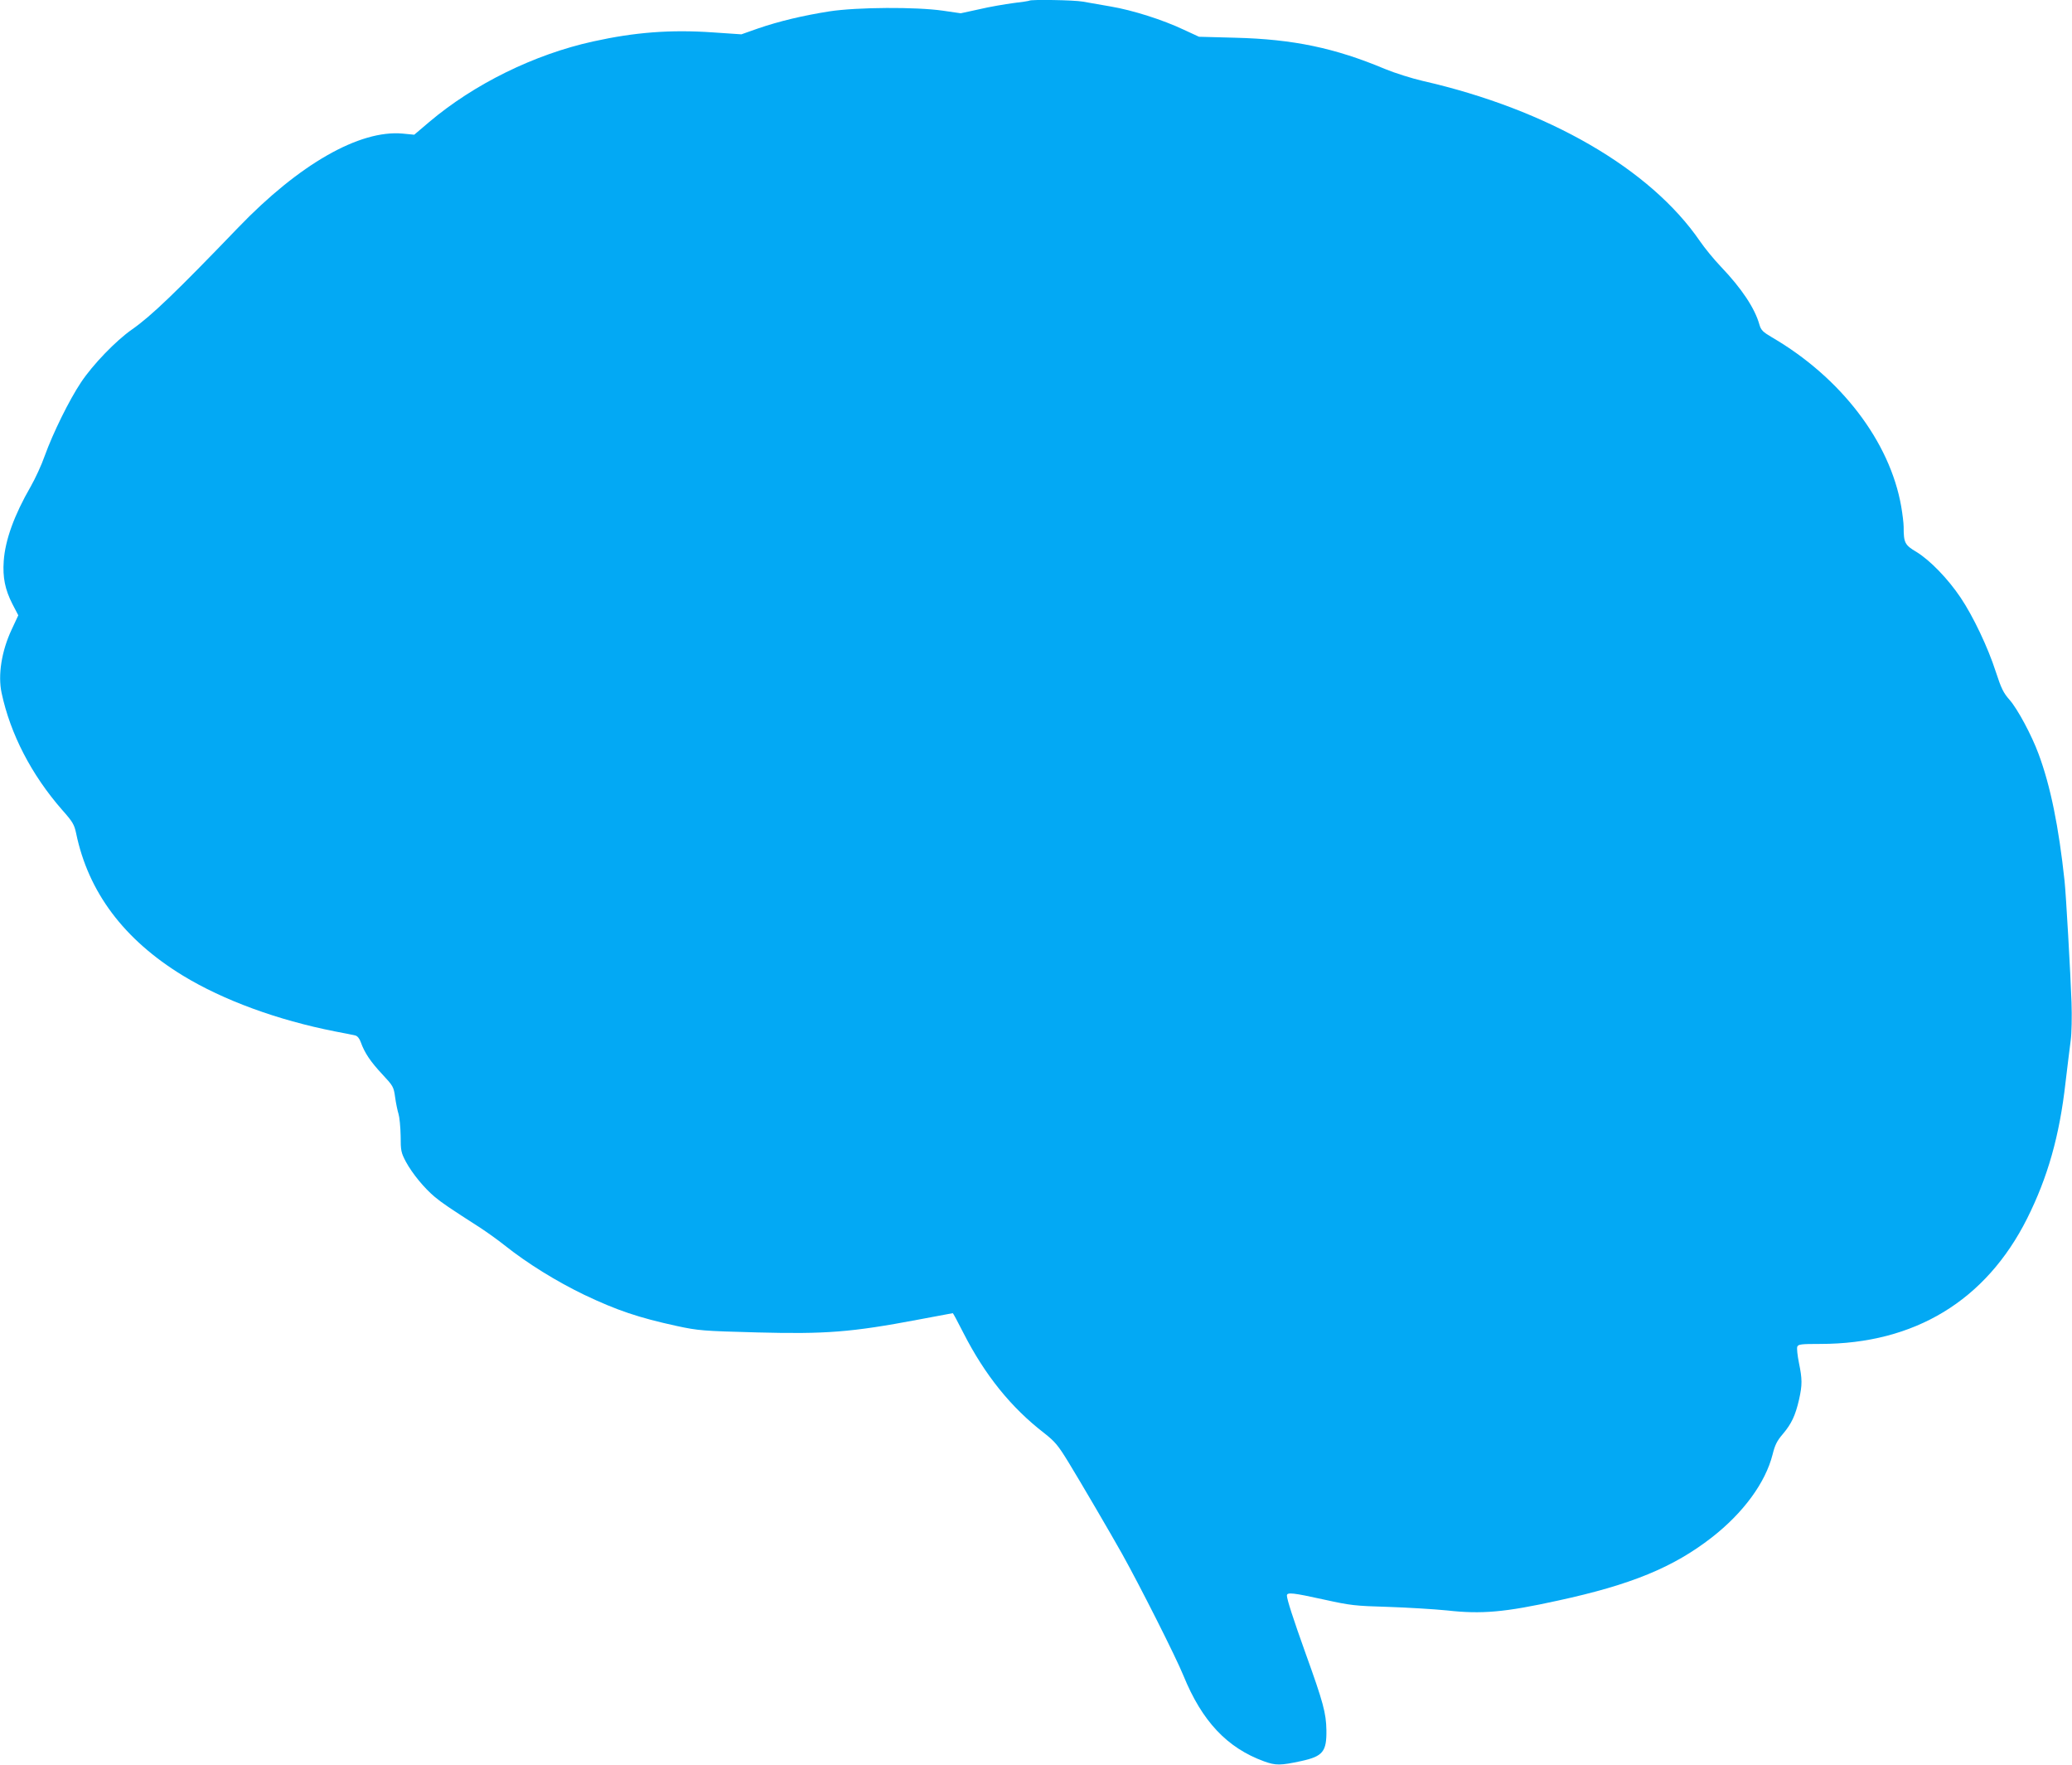 <?xml version="1.0" standalone="no"?>
<!DOCTYPE svg PUBLIC "-//W3C//DTD SVG 20010904//EN"
 "http://www.w3.org/TR/2001/REC-SVG-20010904/DTD/svg10.dtd">
<svg version="1.0" xmlns="http://www.w3.org/2000/svg"
 width="1280pt" height="1090pt" viewBox="0 0 1280 1090"
 preserveAspectRatio="xMidYMid meet">
<g transform="translate(0,1090) scale(0.1,-0.1)"
fill="#03a9f4" stroke="none">
<path d="M6359 10896 c-2 -2 -47 -9 -99 -15 -52 -7 -147 -23 -210 -38 l-115
-25 -110 16 c-165 24 -529 22 -700 -4 -165 -26 -312 -61 -443 -106 l-102 -36
-177 12 c-261 18 -481 1 -739 -56 -364 -80 -735 -263 -1012 -497 l-93 -79 -72
7 c-266 24 -639 -189 -1016 -581 -383 -398 -537 -546 -656 -629 -99 -69 -242
-217 -315 -327 -72 -108 -172 -310 -224 -454 -19 -55 -59 -141 -87 -190 -101
-175 -157 -329 -166 -459 -7 -101 8 -176 54 -266 l36 -69 -41 -88 c-62 -132
-86 -281 -62 -392 54 -253 184 -505 374 -722 65 -73 75 -91 86 -143 75 -364
295 -658 661 -881 248 -151 583 -274 939 -344 58 -11 114 -22 125 -25 13 -3
26 -19 34 -42 23 -65 60 -120 133 -198 67 -72 70 -77 79 -142 5 -37 15 -84 21
-103 6 -19 12 -80 13 -135 0 -93 3 -104 33 -161 40 -73 113 -162 179 -217 45
-37 84 -64 282 -191 41 -27 107 -74 147 -106 142 -113 320 -223 494 -307 202
-96 336 -141 570 -192 135 -29 161 -31 499 -40 419 -11 581 1 993 79 116 22
213 40 214 40 2 0 31 -54 65 -121 133 -261 295 -462 500 -620 67 -53 85 -74
151 -182 71 -116 256 -432 329 -562 108 -193 333 -638 380 -754 115 -282 270
-446 498 -529 72 -26 101 -26 230 2 133 29 157 58 155 191 -2 106 -19 170
-129 475 -77 215 -115 333 -115 356 0 22 39 17 230 -25 164 -36 189 -39 395
-45 121 -4 285 -14 365 -22 213 -24 358 -11 685 61 452 98 712 205 950 390
195 152 331 338 375 511 15 60 27 85 64 128 53 63 77 113 100 213 20 90 20
125 -1 227 -9 45 -14 90 -10 99 6 15 24 17 142 17 582 0 1023 267 1278 775
127 254 200 510 237 840 12 99 26 216 32 260 6 44 8 149 5 235 -6 175 -34 666
-43 750 -36 335 -87 587 -161 785 -42 114 -129 276 -178 332 -39 44 -52 71
-86 175 -48 149 -139 341 -217 457 -77 115 -188 230 -271 281 -74 44 -81 57
-81 156 0 23 -7 79 -15 126 -70 401 -372 796 -799 1045 -56 33 -67 44 -77 78
-28 101 -110 224 -238 358 -43 45 -101 116 -129 157 -307 448 -940 814 -1712
990 -69 16 -174 49 -234 74 -310 130 -567 184 -925 193 l-224 6 -93 43 c-131
62 -317 121 -453 144 -64 11 -141 25 -172 30 -53 10 -321 14 -330 6z"/>
</g>
</svg>
